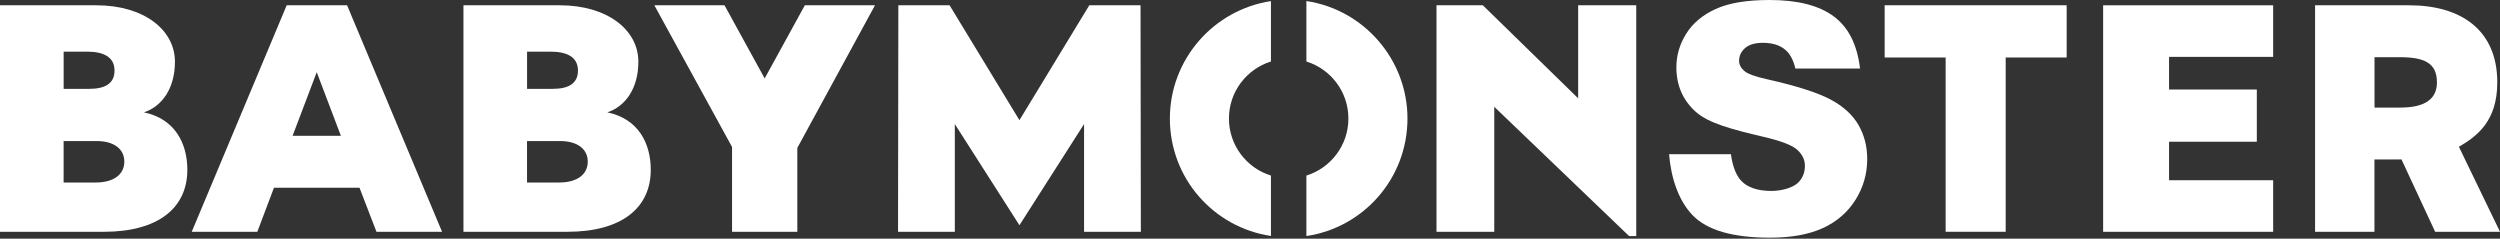 <svg width="220" height="21" viewBox="0 0 220 21" fill="none" xmlns="http://www.w3.org/2000/svg">
<rect x="0" y="0" width="220" height="21" fill="#333333" stroke="none"/>
<g id="Group">
<path id="Vector" d="M0 0.466H8.502C12.608 0.466 15.395 2.592 15.395 5.435C15.395 7.79 14.245 9.368 12.667 9.886C15.395 10.459 16.486 12.613 16.486 14.941C16.486 18.272 13.959 20.398 9.134 20.398H0V0.469V0.466ZM7.869 7.818C9.19 7.818 10.079 7.387 10.079 6.21C10.079 4.976 9.045 4.545 7.668 4.545H5.601V7.818H7.869ZM8.443 16.06C9.937 16.06 10.941 15.399 10.941 14.222C10.941 13.131 10.052 12.412 8.499 12.412H5.598V16.06H8.44H8.443Z" fill="white"/>
<path id="Vector_2" d="M25.232 0.466H30.544L38.901 20.396H33.129L31.635 16.519H24.11L22.644 20.396H16.873L25.229 0.466H25.232ZM29.999 11.953L27.873 6.352L25.747 11.953H29.996H29.999Z" fill="white"/>
<path id="Vector_3" d="M40.781 0.466H49.283C53.389 0.466 56.176 2.592 56.176 5.435C56.176 7.79 55.026 9.368 53.448 9.886C56.176 10.459 57.267 12.613 57.267 14.941C57.267 18.272 54.741 20.398 49.915 20.398H40.784V0.469L40.781 0.466ZM48.651 7.818C49.971 7.818 50.861 7.387 50.861 6.21C50.861 4.976 49.826 4.545 48.449 4.545H46.382V7.818H48.651ZM49.224 16.06C50.718 16.06 51.722 15.399 51.722 14.222C51.722 13.131 50.833 12.412 49.28 12.412H46.379V16.06H49.222H49.224Z" fill="white"/>
<path id="Vector_4" d="M64.418 12.929L57.584 0.466H63.758L67.291 6.9L70.825 0.466H76.999L70.164 13.016V20.396H64.421V12.929H64.418Z" fill="white"/>
<path id="Vector_5" d="M79.055 0.466H83.565L89.711 10.576L95.857 0.466H100.367L100.395 20.396H95.398V10.918L89.711 19.82L84.024 10.918V20.396H79.027L79.055 0.466Z" fill="white"/>
<path id="Vector_6" d="M131.495 9.396V20.396H126.412V0.466H130.491L138.878 8.652V0.466H143.989V20.771H143.357L131.495 9.399V9.396Z" fill="white"/>
<path id="Vector_7" d="M171.216 5.06H165.85V0.464H181.866V5.06H176.5V20.396H171.216V5.06Z" fill="white"/>
<path id="Vector_8" d="M185.076 0.466H200.037V5.004H190.876V7.877H198.6V12.473H190.876V15.861H200.037V20.398H185.076V0.469V0.466Z" fill="white"/>
<path id="Vector_9" d="M220.001 20.396L216.383 12.917C217.999 11.976 219.761 10.645 219.761 7.25C219.761 2.597 216.508 0.466 212.027 0.466H203.727V20.396H208.952V14.033H211.02C211.122 14.033 211.226 14.028 211.328 14.025L214.293 20.396H219.998H220.001ZM208.955 5.032H211.168C213.322 5.032 214.451 5.526 214.451 7.25C214.451 8.744 213.352 9.467 211.226 9.467H208.958V5.032H208.955Z" fill="white"/>
<g id="Group_2">
<path id="Vector_10" d="M111.843 15.451C109.702 14.785 108.147 12.789 108.147 10.431C108.147 8.073 109.702 6.077 111.843 5.412V0.097C106.798 0.864 102.949 5.221 102.949 10.431C102.949 15.693 106.798 20.009 111.843 20.766V15.451Z" fill="white"/>
<path id="Vector_11" d="M114.963 0.092V5.412C117.104 6.077 118.659 8.073 118.659 10.431C118.659 12.789 117.104 14.785 114.963 15.45V20.771C119.985 20.031 123.857 15.706 123.857 10.431C123.857 5.208 119.985 0.841 114.963 0.092Z" fill="white"/>
</g>
<path id="Vector_12" d="M164.315 13.99C164.315 15.287 163.974 16.483 163.288 17.579C162.602 18.673 161.646 19.504 160.415 20.07C159.186 20.633 157.634 20.916 155.765 20.916C152.482 20.916 150.206 20.256 148.941 18.93C147.679 17.61 147.047 15.609 146.879 13.569H152.321C152.449 14.505 152.696 15.219 153.066 15.716C153.68 16.534 154.748 16.804 155.89 16.804C156.742 16.804 157.721 16.539 158.182 16.121C158.643 15.703 158.832 15.158 158.832 14.604C158.832 14.051 158.613 13.61 158.174 13.197C157.736 12.784 156.716 12.392 155.118 12.024C152.5 11.408 150.32 10.844 149.206 9.822C148.082 8.802 147.521 7.5 147.521 5.919C147.521 4.879 147.807 3.898 148.383 2.972C148.959 2.047 149.823 1.32 150.978 0.793C152.133 0.263 153.716 0 155.727 0C158.195 0 160.076 0.482 161.371 1.443C162.666 2.404 163.436 3.933 163.683 6.029H157.991C157.823 5.295 157.532 4.747 157.116 4.39C156.637 3.977 155.977 3.768 155.136 3.768C154.442 3.768 153.917 3.923 153.568 4.229C153.216 4.538 153.04 4.912 153.04 5.353C153.04 5.674 153.186 5.965 153.476 6.223C153.757 6.49 154.424 6.738 155.477 6.967C158.085 7.556 159.954 8.152 161.083 8.754C162.212 9.356 163.031 10.105 163.546 10.997C164.06 11.889 164.315 12.886 164.315 13.99Z" fill="white"/>
</g>
</svg>
